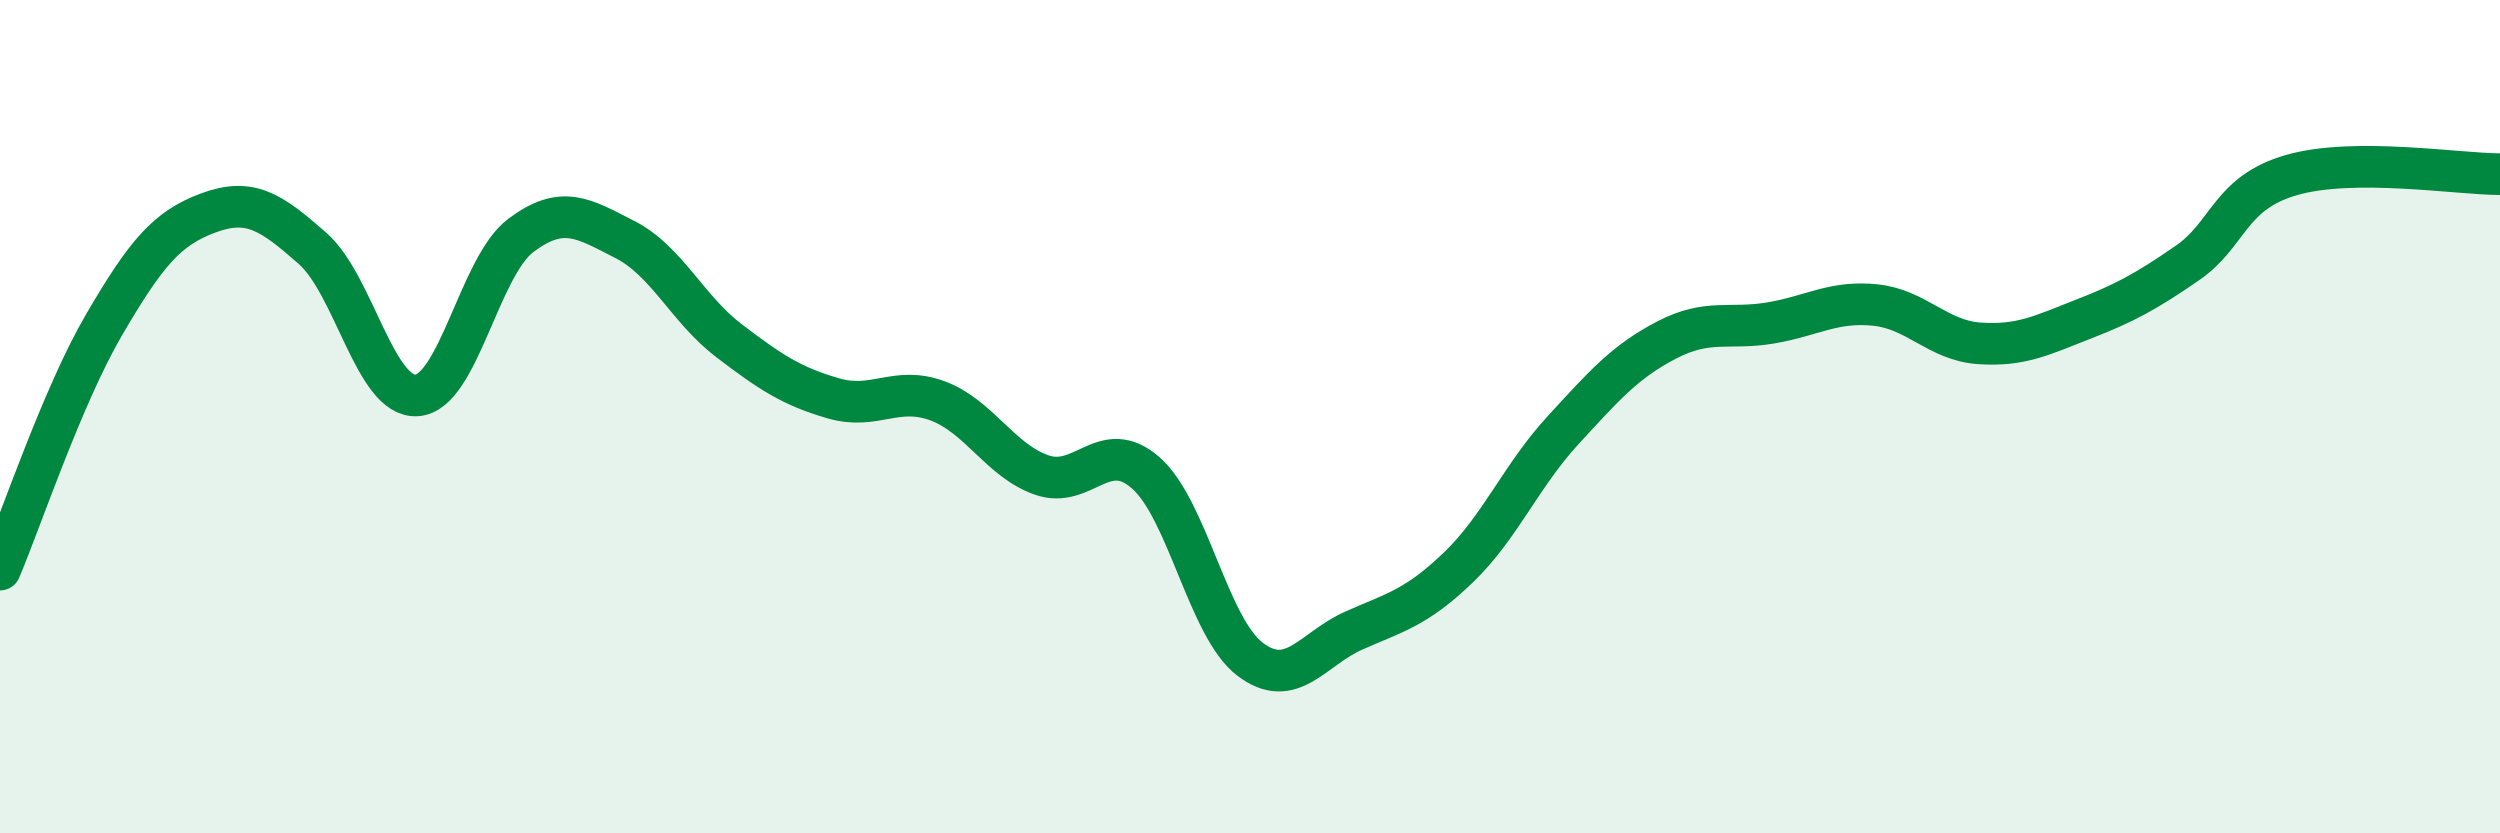 
    <svg width="60" height="20" viewBox="0 0 60 20" xmlns="http://www.w3.org/2000/svg">
      <path
        d="M 0,13.67 C 0.5,12.49 1.5,9.5 2.5,7.79 C 3.5,6.08 4,5.48 5,5.11 C 6,4.74 6.5,5.08 7.5,5.96 C 8.5,6.84 9,9.55 10,9.49 C 11,9.43 11.5,6.4 12.5,5.65 C 13.5,4.9 14,5.24 15,5.75 C 16,6.26 16.5,7.42 17.5,8.18 C 18.5,8.94 19,9.27 20,9.56 C 21,9.85 21.5,9.25 22.5,9.62 C 23.5,9.99 24,11.05 25,11.4 C 26,11.75 26.5,10.47 27.5,11.35 C 28.5,12.23 29,15.06 30,15.82 C 31,16.58 31.5,15.57 32.5,15.13 C 33.5,14.69 34,14.58 35,13.62 C 36,12.66 36.5,11.43 37.5,10.34 C 38.5,9.25 39,8.68 40,8.16 C 41,7.64 41.5,7.92 42.5,7.75 C 43.5,7.58 44,7.22 45,7.32 C 46,7.42 46.5,8.17 47.5,8.24 C 48.5,8.31 49,8.05 50,7.66 C 51,7.27 51.5,7 52.5,6.31 C 53.5,5.62 53.5,4.63 55,4.2 C 56.5,3.77 59,4.18 60,4.18L60 20L0 20Z"
        fill="#008740"
        opacity="0.1"
        stroke-linecap="round"
        stroke-linejoin="round"
      />
      <path
        d="M 0,13.67 C 0.5,12.49 1.5,9.5 2.5,7.79 C 3.5,6.08 4,5.48 5,5.11 C 6,4.74 6.5,5.08 7.5,5.96 C 8.5,6.84 9,9.55 10,9.49 C 11,9.43 11.5,6.4 12.5,5.65 C 13.5,4.9 14,5.24 15,5.75 C 16,6.26 16.5,7.42 17.5,8.18 C 18.5,8.94 19,9.27 20,9.56 C 21,9.85 21.5,9.25 22.5,9.62 C 23.5,9.99 24,11.05 25,11.4 C 26,11.75 26.5,10.47 27.5,11.35 C 28.5,12.23 29,15.06 30,15.82 C 31,16.58 31.5,15.57 32.5,15.13 C 33.5,14.69 34,14.58 35,13.62 C 36,12.66 36.5,11.43 37.5,10.34 C 38.5,9.25 39,8.68 40,8.16 C 41,7.64 41.5,7.92 42.5,7.75 C 43.5,7.58 44,7.22 45,7.32 C 46,7.42 46.5,8.17 47.5,8.24 C 48.5,8.31 49,8.05 50,7.66 C 51,7.27 51.5,7 52.5,6.31 C 53.5,5.62 53.5,4.63 55,4.2 C 56.5,3.77 59,4.18 60,4.18"
        stroke="#008740"
        stroke-width="1"
        fill="none"
        stroke-linecap="round"
        stroke-linejoin="round"
      />
    </svg>
  